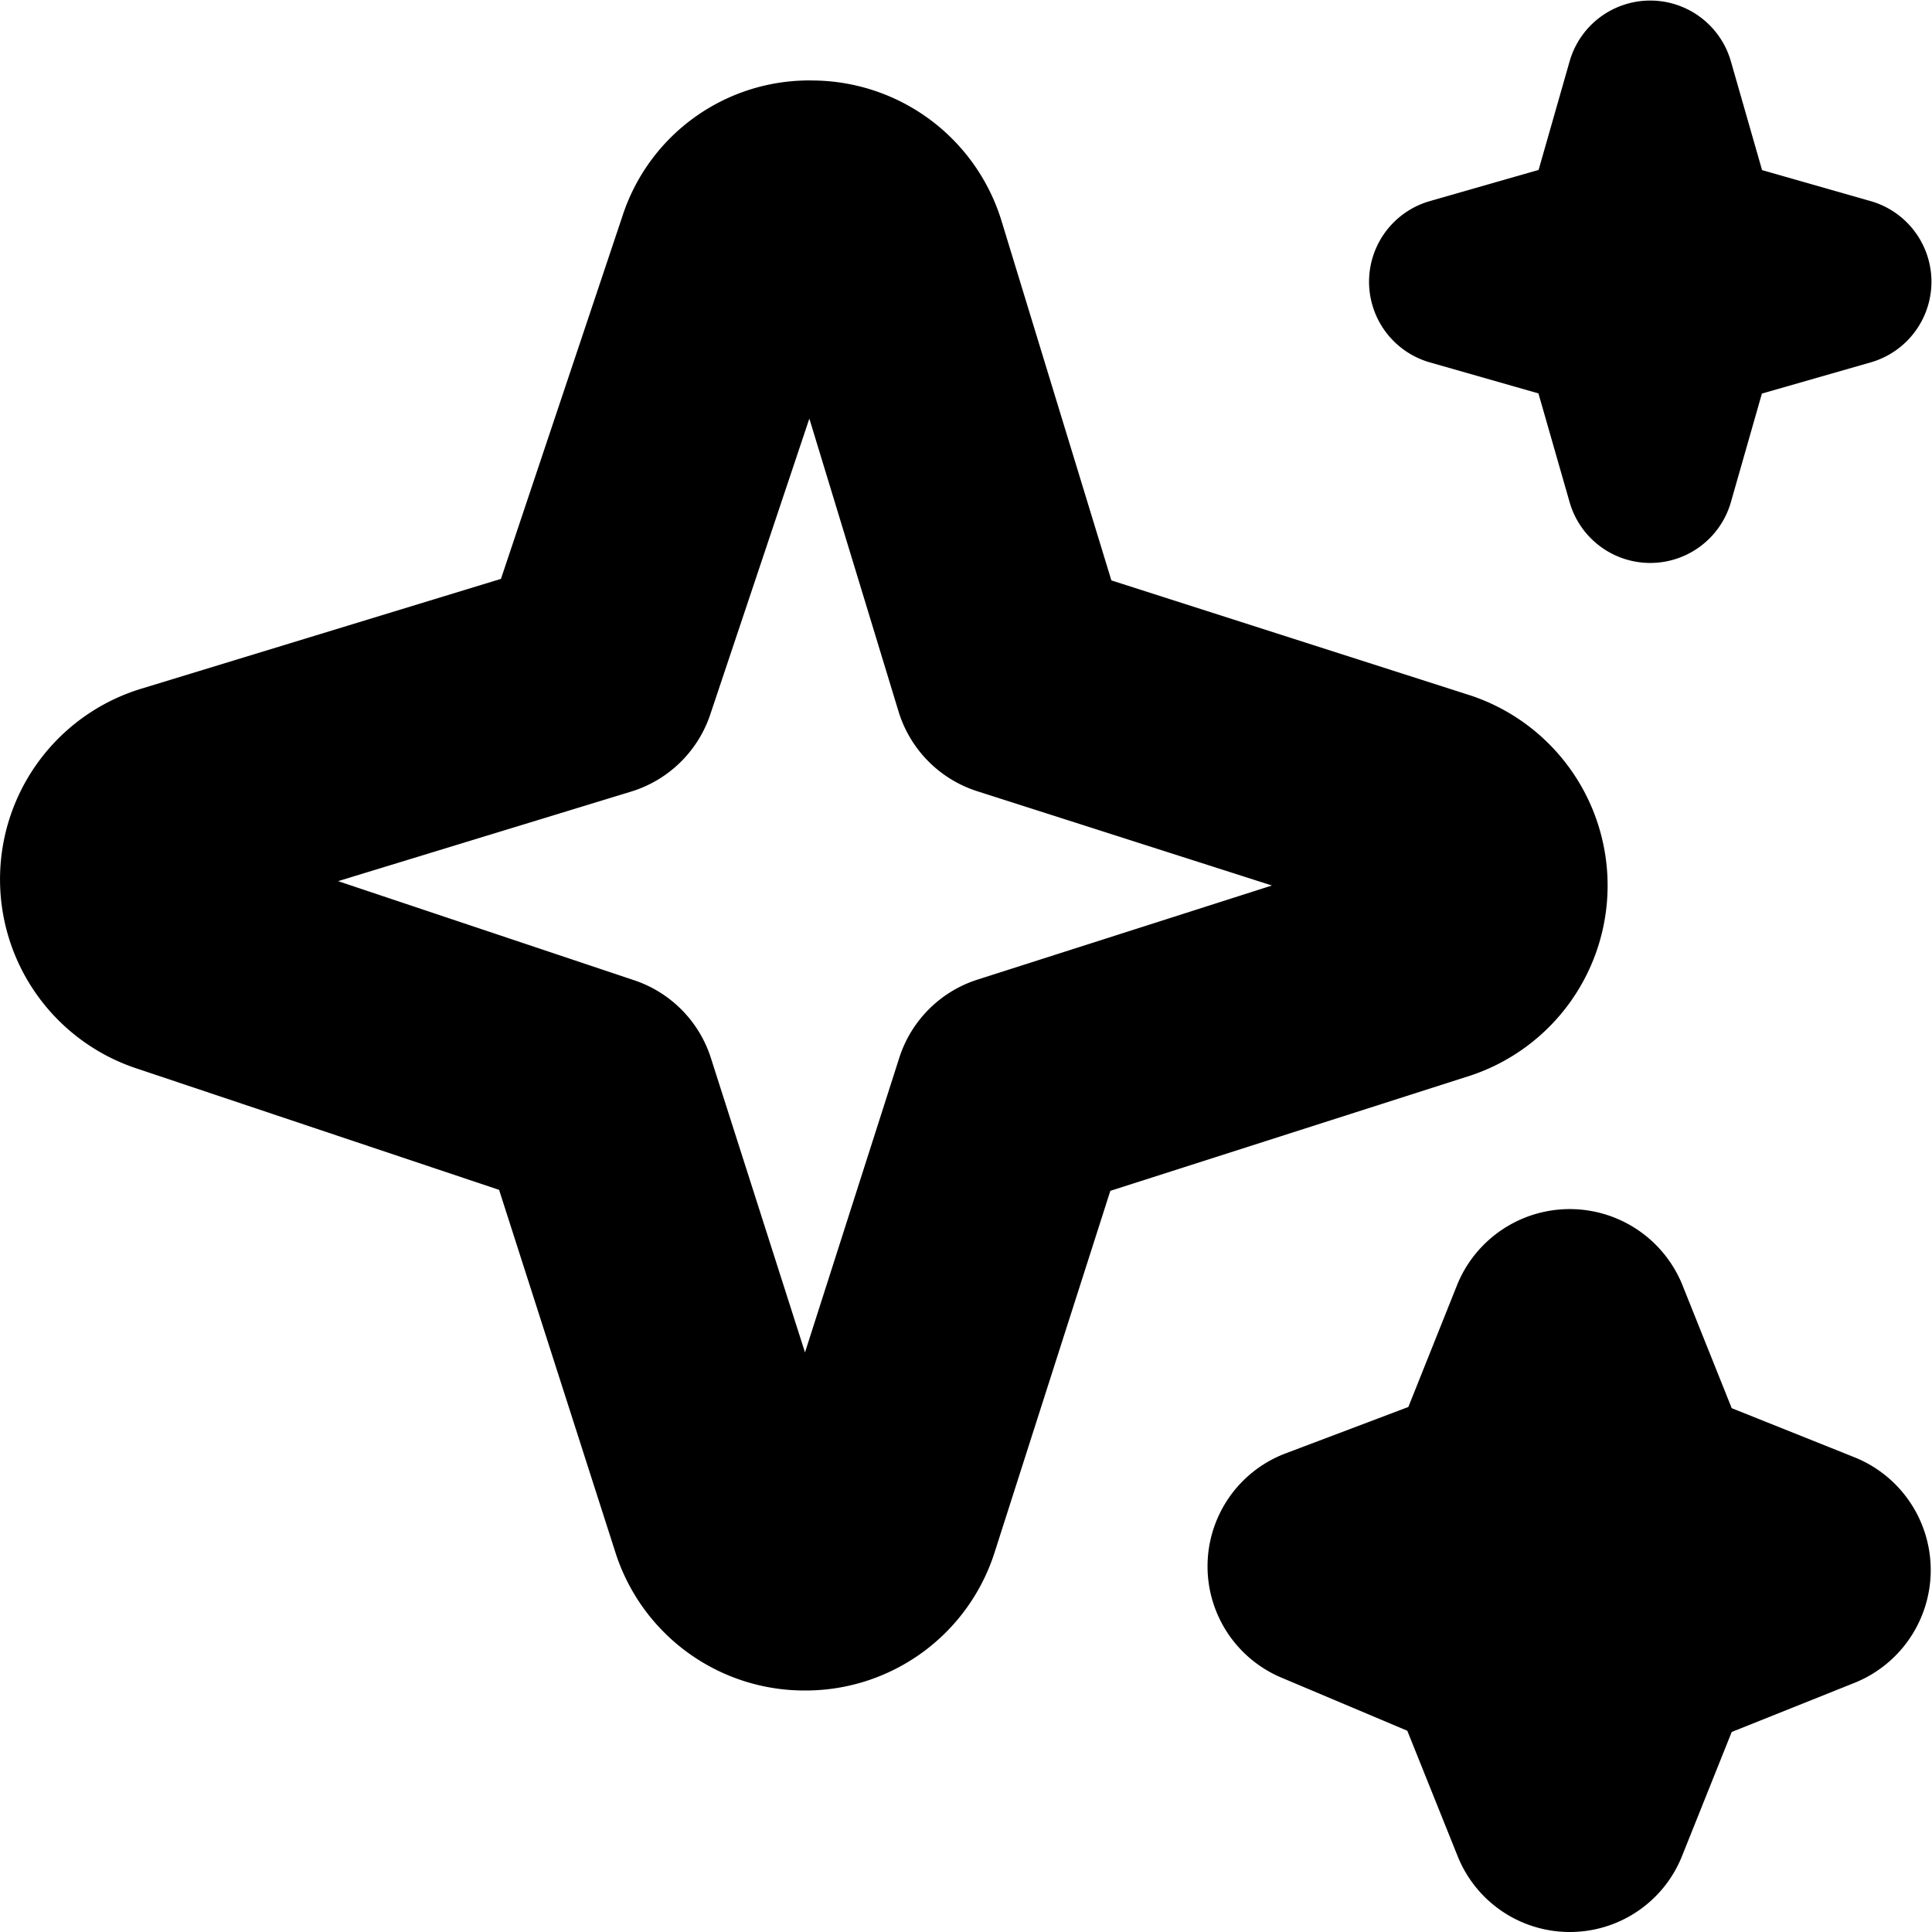 <?xml version="1.0" encoding="UTF-8"?>
<svg xmlns="http://www.w3.org/2000/svg" id="Layer_1" data-name="Layer 1" viewBox="0 0 24 24" width="512" height="512"><path d="M19.5,24a1.5,1.5,0,0,1-1.393-.943L17.482,21.5l-1.564-.66a1.5,1.5,0,0,1,.051-2.785l1.526-.577.612-1.531a1.51,1.51,0,0,1,2.786,0l.619,1.546,1.545.618a1.51,1.51,0,0,1,0,2.786l-1.545.618-.619,1.546A1.5,1.5,0,0,1,19.5,24ZM10,21a2.465,2.465,0,0,1-2.357-1.721L6.2,14.781,1.689,13.27a2.475,2.475,0,0,1,.064-4.714l4.47-1.365,1.507-4.5A2.438,2.438,0,0,1,10.11,1a2.467,2.467,0,0,1,2.334,1.753L13.806,7.21l4.473,1.433a2.488,2.488,0,0,1,0,4.714h0l-4.486,1.436-1.436,4.486A2.465,2.465,0,0,1,10,21ZM4.2,10.946l3.678,1.231a1.5,1.5,0,0,1,.953.966L10,16.8l1.171-3.659a1.5,1.5,0,0,1,.972-.972L15.8,11l-3.66-1.171a1.5,1.5,0,0,1-.978-.991L10.054,5.2,8.823,8.876a1.5,1.5,0,0,1-.985.958ZM17.756,4.5l1.355.387L19.5,6.244a1.042,1.042,0,0,0,2,0l.387-1.355L23.244,4.5a1.042,1.042,0,0,0,0-2l-1.355-.387L21.5.756a1.042,1.042,0,0,0-2,0l-.387,1.355L17.756,2.5A1.042,1.042,0,0,0,17.756,4.5Z"/></svg>
